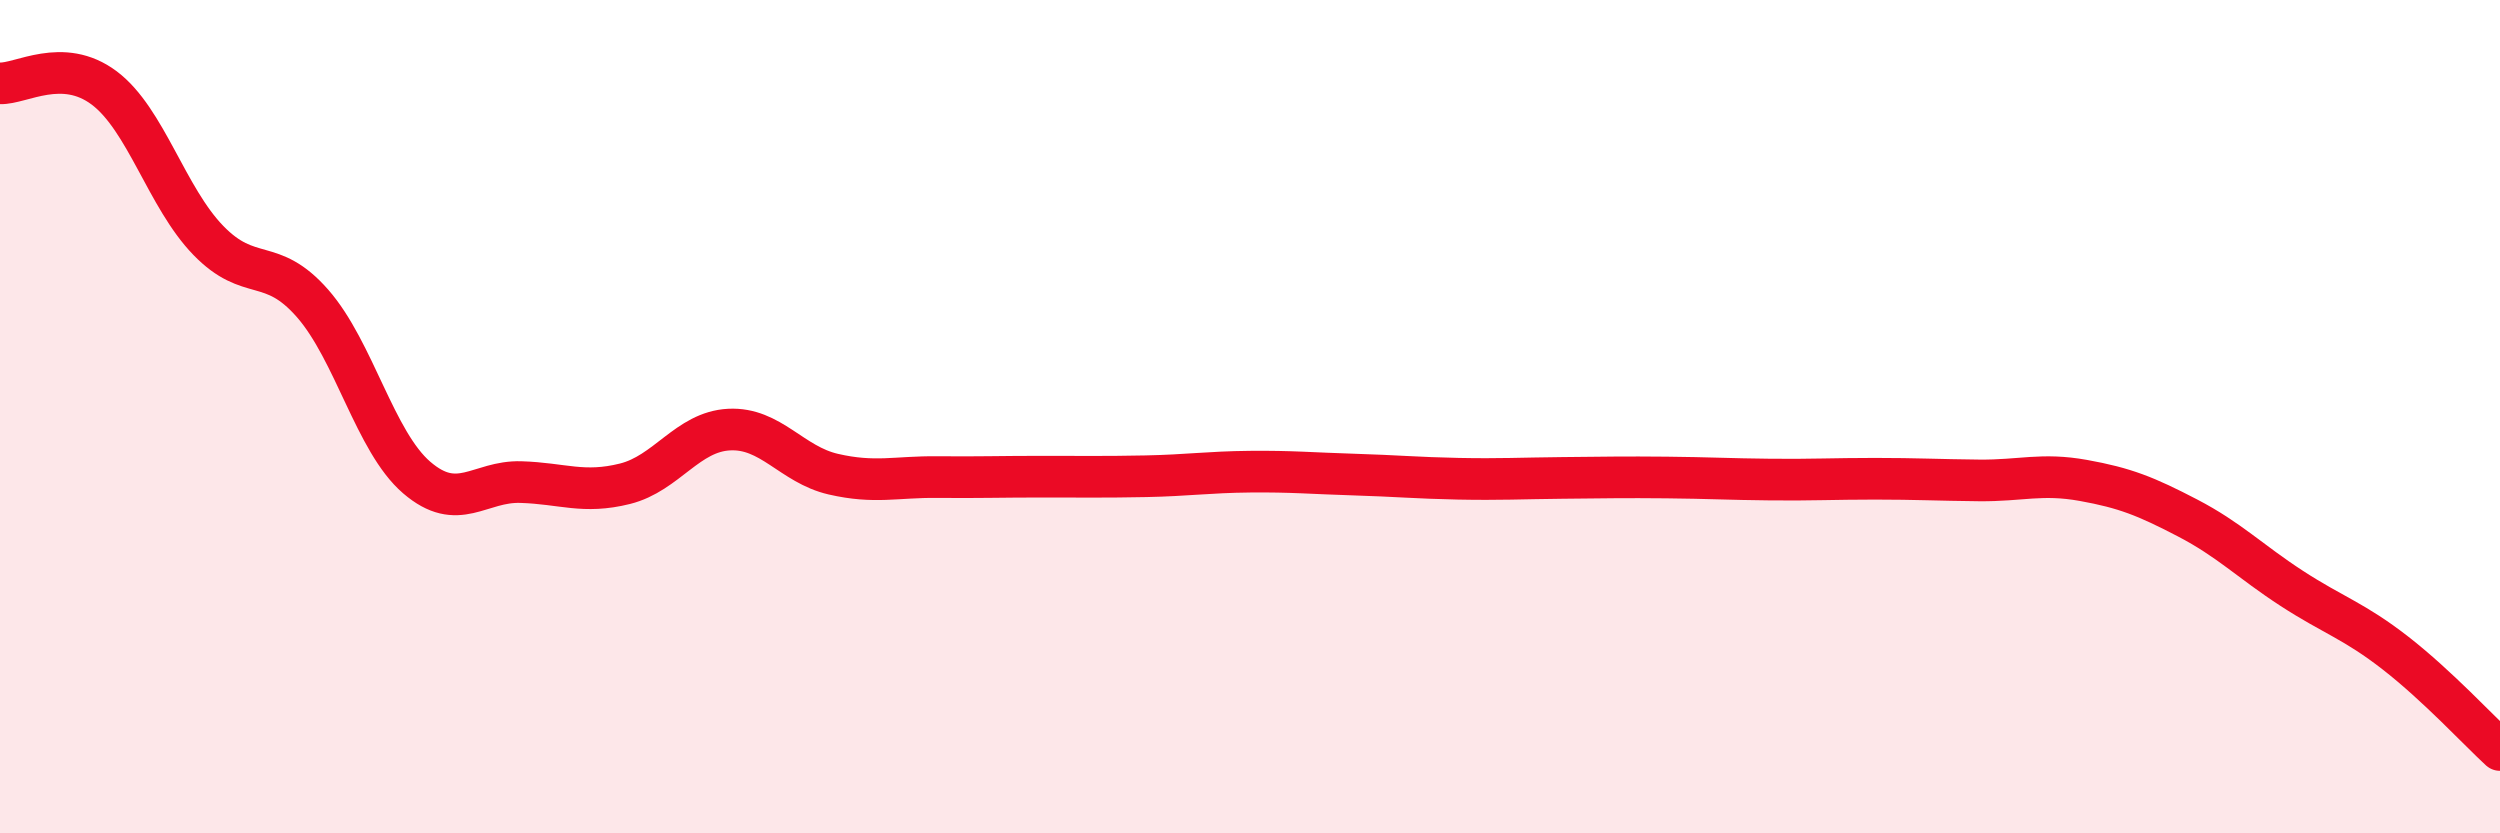 
    <svg width="60" height="20" viewBox="0 0 60 20" xmlns="http://www.w3.org/2000/svg">
      <path
        d="M 0,2 C 0.5,2.02 1.5,1.36 2.5,2.11 C 3.5,2.86 4,4.74 5,5.77 C 6,6.8 6.5,6.14 7.5,7.28 C 8.5,8.42 9,10.6 10,11.46 C 11,12.32 11.5,11.54 12.5,11.57 C 13.5,11.6 14,11.86 15,11.61 C 16,11.36 16.5,10.36 17.5,10.31 C 18.5,10.26 19,11.15 20,11.38 C 21,11.61 21.5,11.44 22.5,11.45 C 23.5,11.46 24,11.44 25,11.44 C 26,11.44 26.5,11.45 27.5,11.43 C 28.5,11.41 29,11.33 30,11.32 C 31,11.31 31.5,11.36 32.5,11.39 C 33.5,11.42 34,11.47 35,11.49 C 36,11.51 36.5,11.48 37.5,11.47 C 38.5,11.46 39,11.45 40,11.46 C 41,11.47 41.5,11.5 42.5,11.51 C 43.5,11.52 44,11.49 45,11.49 C 46,11.49 46.5,11.52 47.5,11.53 C 48.5,11.54 49,11.35 50,11.53 C 51,11.71 51.5,11.91 52.5,12.43 C 53.5,12.95 54,13.47 55,14.12 C 56,14.77 56.5,14.9 57.5,15.68 C 58.5,16.46 59.5,17.54 60,18L60 20L0 20Z"
        fill="#EB0A25"
        opacity="0.1"
        stroke-linecap="round"
        stroke-linejoin="round"
      />
      <path
        d="M 0,2 C 0.5,2.02 1.5,1.36 2.5,2.11 C 3.5,2.86 4,4.74 5,5.77 C 6,6.8 6.5,6.14 7.5,7.28 C 8.5,8.42 9,10.6 10,11.46 C 11,12.32 11.5,11.54 12.5,11.57 C 13.5,11.6 14,11.86 15,11.61 C 16,11.36 16.5,10.36 17.5,10.31 C 18.5,10.26 19,11.15 20,11.38 C 21,11.61 21.5,11.44 22.5,11.45 C 23.5,11.46 24,11.44 25,11.44 C 26,11.44 26.5,11.45 27.5,11.43 C 28.5,11.41 29,11.33 30,11.32 C 31,11.31 31.5,11.36 32.5,11.39 C 33.5,11.42 34,11.47 35,11.49 C 36,11.51 36.5,11.48 37.5,11.47 C 38.5,11.46 39,11.45 40,11.46 C 41,11.47 41.5,11.5 42.5,11.51 C 43.5,11.52 44,11.49 45,11.49 C 46,11.49 46.5,11.52 47.5,11.53 C 48.5,11.54 49,11.35 50,11.53 C 51,11.71 51.5,11.91 52.5,12.43 C 53.5,12.95 54,13.47 55,14.12 C 56,14.77 56.5,14.9 57.5,15.68 C 58.5,16.46 59.5,17.54 60,18"
        stroke="#EB0A25"
        stroke-width="1"
        fill="none"
        stroke-linecap="round"
        stroke-linejoin="round"
      />
    </svg>
  